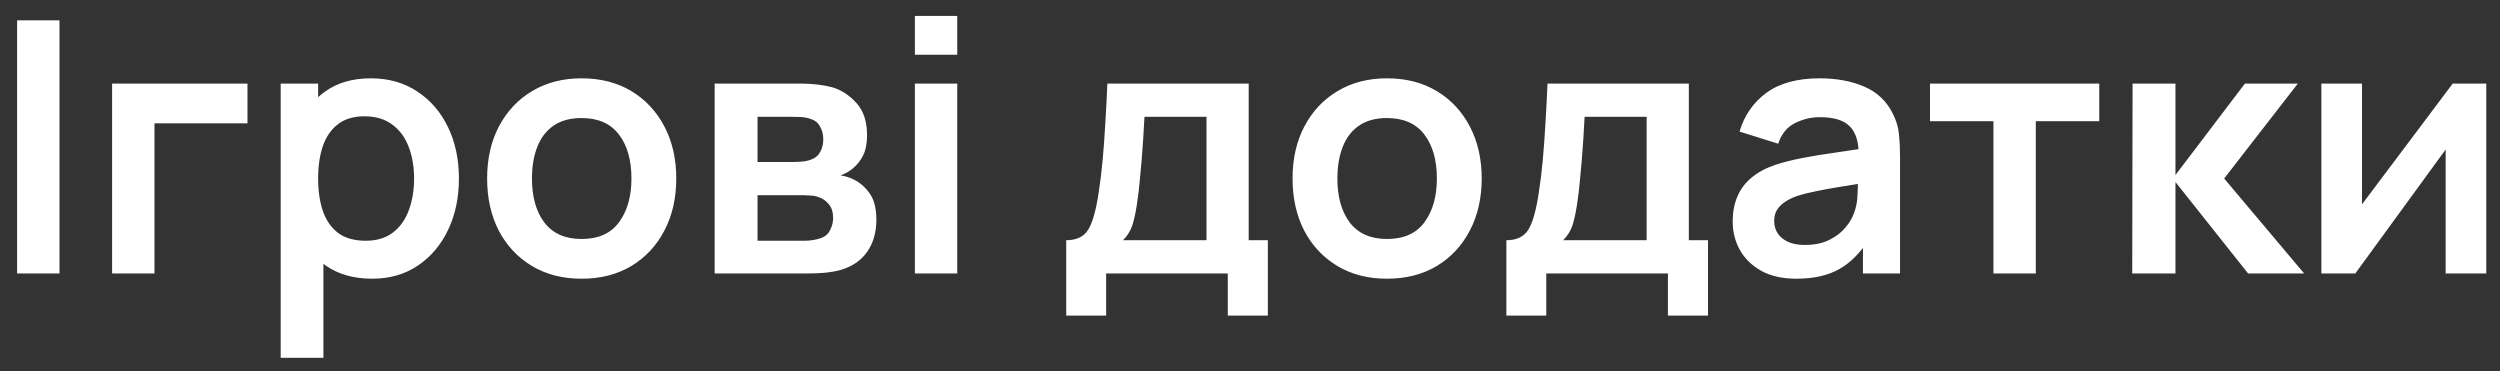 <svg width="128" height="19" viewBox="0 0 128 19" fill="none" xmlns="http://www.w3.org/2000/svg">
<rect x="0" y="0" width="128" height="19" fill="#333333" stroke="none"/>
<path d="M0.876 14V1.04H3.045V14H0.876ZM5.74 14V4.28H12.671V6.314H7.909V14H5.74ZM19.06 14.27C18.112 14.27 17.317 14.045 16.675 13.595C16.033 13.145 15.55 12.533 15.226 11.759C14.902 10.979 14.74 10.106 14.74 9.14C14.74 8.162 14.902 7.286 15.226 6.512C15.55 5.738 16.024 5.129 16.648 4.685C17.278 4.235 18.055 4.01 18.979 4.01C19.897 4.01 20.692 4.235 21.364 4.685C22.042 5.129 22.567 5.738 22.939 6.512C23.311 7.28 23.497 8.156 23.497 9.14C23.497 10.112 23.314 10.985 22.948 11.759C22.582 12.533 22.066 13.145 21.4 13.595C20.734 14.045 19.954 14.27 19.06 14.27ZM14.371 18.32V4.28H16.288V11.102H16.558V18.32H14.371ZM18.727 12.326C19.291 12.326 19.756 12.185 20.122 11.903C20.488 11.621 20.758 11.24 20.932 10.76C21.112 10.274 21.202 9.734 21.202 9.14C21.202 8.552 21.112 8.018 20.932 7.538C20.752 7.052 20.473 6.668 20.095 6.386C19.717 6.098 19.237 5.954 18.655 5.954C18.103 5.954 17.653 6.089 17.305 6.359C16.957 6.623 16.699 6.995 16.531 7.475C16.369 7.949 16.288 8.504 16.288 9.14C16.288 9.77 16.369 10.325 16.531 10.805C16.699 11.285 16.96 11.66 17.314 11.93C17.674 12.194 18.145 12.326 18.727 12.326ZM29.774 14.27C28.802 14.27 27.953 14.051 27.227 13.613C26.501 13.175 25.937 12.572 25.535 11.804C25.139 11.03 24.941 10.142 24.941 9.14C24.941 8.12 25.145 7.226 25.553 6.458C25.961 5.69 26.528 5.09 27.254 4.658C27.98 4.226 28.82 4.01 29.774 4.01C30.752 4.01 31.604 4.229 32.33 4.667C33.056 5.105 33.62 5.711 34.022 6.485C34.424 7.253 34.625 8.138 34.625 9.14C34.625 10.148 34.421 11.039 34.013 11.813C33.611 12.581 33.047 13.184 32.321 13.622C31.595 14.054 30.746 14.27 29.774 14.27ZM29.774 12.236C30.638 12.236 31.28 11.948 31.7 11.372C32.12 10.796 32.33 10.052 32.33 9.14C32.33 8.198 32.117 7.448 31.691 6.89C31.265 6.326 30.626 6.044 29.774 6.044C29.192 6.044 28.712 6.176 28.334 6.44C27.962 6.698 27.686 7.061 27.506 7.529C27.326 7.991 27.236 8.528 27.236 9.14C27.236 10.082 27.449 10.835 27.875 11.399C28.307 11.957 28.94 12.236 29.774 12.236ZM36.59 14V4.28H41.009C41.327 4.28 41.624 4.298 41.9 4.334C42.176 4.37 42.413 4.415 42.611 4.469C43.079 4.607 43.493 4.877 43.853 5.279C44.213 5.675 44.393 6.224 44.393 6.926C44.393 7.34 44.327 7.682 44.195 7.952C44.063 8.216 43.889 8.438 43.673 8.618C43.571 8.702 43.466 8.774 43.358 8.834C43.25 8.894 43.142 8.942 43.034 8.978C43.268 9.014 43.49 9.083 43.7 9.185C44.03 9.347 44.306 9.587 44.528 9.905C44.756 10.223 44.87 10.67 44.87 11.246C44.87 11.9 44.711 12.452 44.393 12.902C44.081 13.346 43.622 13.655 43.016 13.829C42.794 13.889 42.539 13.934 42.251 13.964C41.963 13.988 41.669 14 41.369 14H36.59ZM38.786 12.326H41.216C41.342 12.326 41.48 12.314 41.63 12.29C41.78 12.266 41.915 12.233 42.035 12.191C42.251 12.113 42.407 11.975 42.503 11.777C42.605 11.579 42.656 11.372 42.656 11.156C42.656 10.862 42.581 10.628 42.431 10.454C42.287 10.274 42.113 10.154 41.909 10.094C41.789 10.046 41.657 10.019 41.513 10.013C41.375 10.001 41.261 9.995 41.171 9.995H38.786V12.326ZM38.786 8.294H40.586C40.772 8.294 40.952 8.285 41.126 8.267C41.306 8.243 41.456 8.204 41.576 8.15C41.774 8.072 41.918 7.94 42.008 7.754C42.104 7.568 42.152 7.361 42.152 7.133C42.152 6.893 42.098 6.677 41.99 6.485C41.888 6.287 41.723 6.155 41.495 6.089C41.345 6.029 41.162 5.996 40.946 5.99C40.736 5.984 40.601 5.981 40.541 5.981H38.786V8.294ZM46.842 2.804V0.815H49.011V2.804H46.842ZM46.842 14V4.28H49.011V14H46.842ZM54.591 16.16V12.299C55.119 12.299 55.494 12.119 55.716 11.759C55.938 11.399 56.115 10.775 56.247 9.887C56.331 9.359 56.4 8.801 56.454 8.213C56.508 7.625 56.553 7.004 56.589 6.35C56.631 5.696 56.667 5.006 56.697 4.28H63.933V12.299H64.914V16.16H62.862V14H56.634V16.16H54.591ZM57.498 12.299H61.773V5.981H58.596C58.578 6.341 58.557 6.71 58.533 7.088C58.509 7.46 58.482 7.832 58.452 8.204C58.422 8.576 58.389 8.933 58.353 9.275C58.323 9.611 58.287 9.923 58.245 10.211C58.179 10.715 58.098 11.129 58.002 11.453C57.906 11.777 57.738 12.059 57.498 12.299ZM71.012 14.27C70.04 14.27 69.191 14.051 68.465 13.613C67.739 13.175 67.175 12.572 66.773 11.804C66.377 11.03 66.179 10.142 66.179 9.14C66.179 8.12 66.383 7.226 66.791 6.458C67.199 5.69 67.766 5.09 68.492 4.658C69.218 4.226 70.058 4.01 71.012 4.01C71.99 4.01 72.842 4.229 73.568 4.667C74.294 5.105 74.858 5.711 75.26 6.485C75.662 7.253 75.863 8.138 75.863 9.14C75.863 10.148 75.659 11.039 75.251 11.813C74.849 12.581 74.285 13.184 73.559 13.622C72.833 14.054 71.984 14.27 71.012 14.27ZM71.012 12.236C71.876 12.236 72.518 11.948 72.938 11.372C73.358 10.796 73.568 10.052 73.568 9.14C73.568 8.198 73.355 7.448 72.929 6.89C72.503 6.326 71.864 6.044 71.012 6.044C70.43 6.044 69.95 6.176 69.572 6.44C69.2 6.698 68.924 7.061 68.744 7.529C68.564 7.991 68.474 8.528 68.474 9.14C68.474 10.082 68.687 10.835 69.113 11.399C69.545 11.957 70.178 12.236 71.012 12.236ZM77.126 16.16V12.299C77.654 12.299 78.029 12.119 78.251 11.759C78.473 11.399 78.65 10.775 78.782 9.887C78.866 9.359 78.935 8.801 78.989 8.213C79.043 7.625 79.088 7.004 79.124 6.35C79.166 5.696 79.202 5.006 79.232 4.28H86.468V12.299H87.449V16.16H85.397V14H79.169V16.16H77.126ZM80.033 12.299H84.308V5.981H81.131C81.113 6.341 81.092 6.71 81.068 7.088C81.044 7.46 81.017 7.832 80.987 8.204C80.957 8.576 80.924 8.933 80.888 9.275C80.858 9.611 80.822 9.923 80.78 10.211C80.714 10.715 80.633 11.129 80.537 11.453C80.441 11.777 80.273 12.059 80.033 12.299ZM91.972 14.27C91.27 14.27 90.676 14.138 90.19 13.874C89.704 13.604 89.335 13.247 89.083 12.803C88.837 12.359 88.714 11.87 88.714 11.336C88.714 10.868 88.792 10.448 88.948 10.076C89.104 9.698 89.344 9.374 89.668 9.104C89.992 8.828 90.412 8.603 90.928 8.429C91.318 8.303 91.774 8.189 92.296 8.087C92.824 7.985 93.394 7.892 94.006 7.808C94.624 7.718 95.269 7.622 95.941 7.52L95.167 7.961C95.173 7.289 95.023 6.794 94.717 6.476C94.411 6.158 93.895 5.999 93.169 5.999C92.731 5.999 92.308 6.101 91.9 6.305C91.492 6.509 91.207 6.86 91.045 7.358L89.065 6.737C89.305 5.915 89.761 5.255 90.433 4.757C91.111 4.259 92.023 4.01 93.169 4.01C94.033 4.01 94.792 4.151 95.446 4.433C96.106 4.715 96.595 5.177 96.913 5.819C97.087 6.161 97.192 6.512 97.228 6.872C97.264 7.226 97.282 7.613 97.282 8.033V14H95.383V11.894L95.698 12.236C95.26 12.938 94.747 13.454 94.159 13.784C93.577 14.108 92.848 14.27 91.972 14.27ZM92.404 12.542C92.896 12.542 93.316 12.455 93.664 12.281C94.012 12.107 94.288 11.894 94.492 11.642C94.702 11.39 94.843 11.153 94.915 10.931C95.029 10.655 95.092 10.34 95.104 9.986C95.122 9.626 95.131 9.335 95.131 9.113L95.797 9.311C95.143 9.413 94.582 9.503 94.114 9.581C93.646 9.659 93.244 9.734 92.908 9.806C92.572 9.872 92.275 9.947 92.017 10.031C91.765 10.121 91.552 10.226 91.378 10.346C91.204 10.466 91.069 10.604 90.973 10.76C90.883 10.916 90.838 11.099 90.838 11.309C90.838 11.549 90.898 11.762 91.018 11.948C91.138 12.128 91.312 12.272 91.54 12.38C91.774 12.488 92.062 12.542 92.404 12.542ZM102.064 14V6.206H98.815V4.28H107.482V6.206H104.233V14H102.064ZM109.17 14L109.188 4.28H111.384V8.96L114.939 4.28H117.648L113.877 9.14L117.972 14H115.101L111.384 9.32V14H109.17ZM127.297 4.28V14H125.218V7.655L120.592 14H118.855V4.28H120.934V10.463L125.578 4.28H127.297Z" fill="white"/>
</svg>
